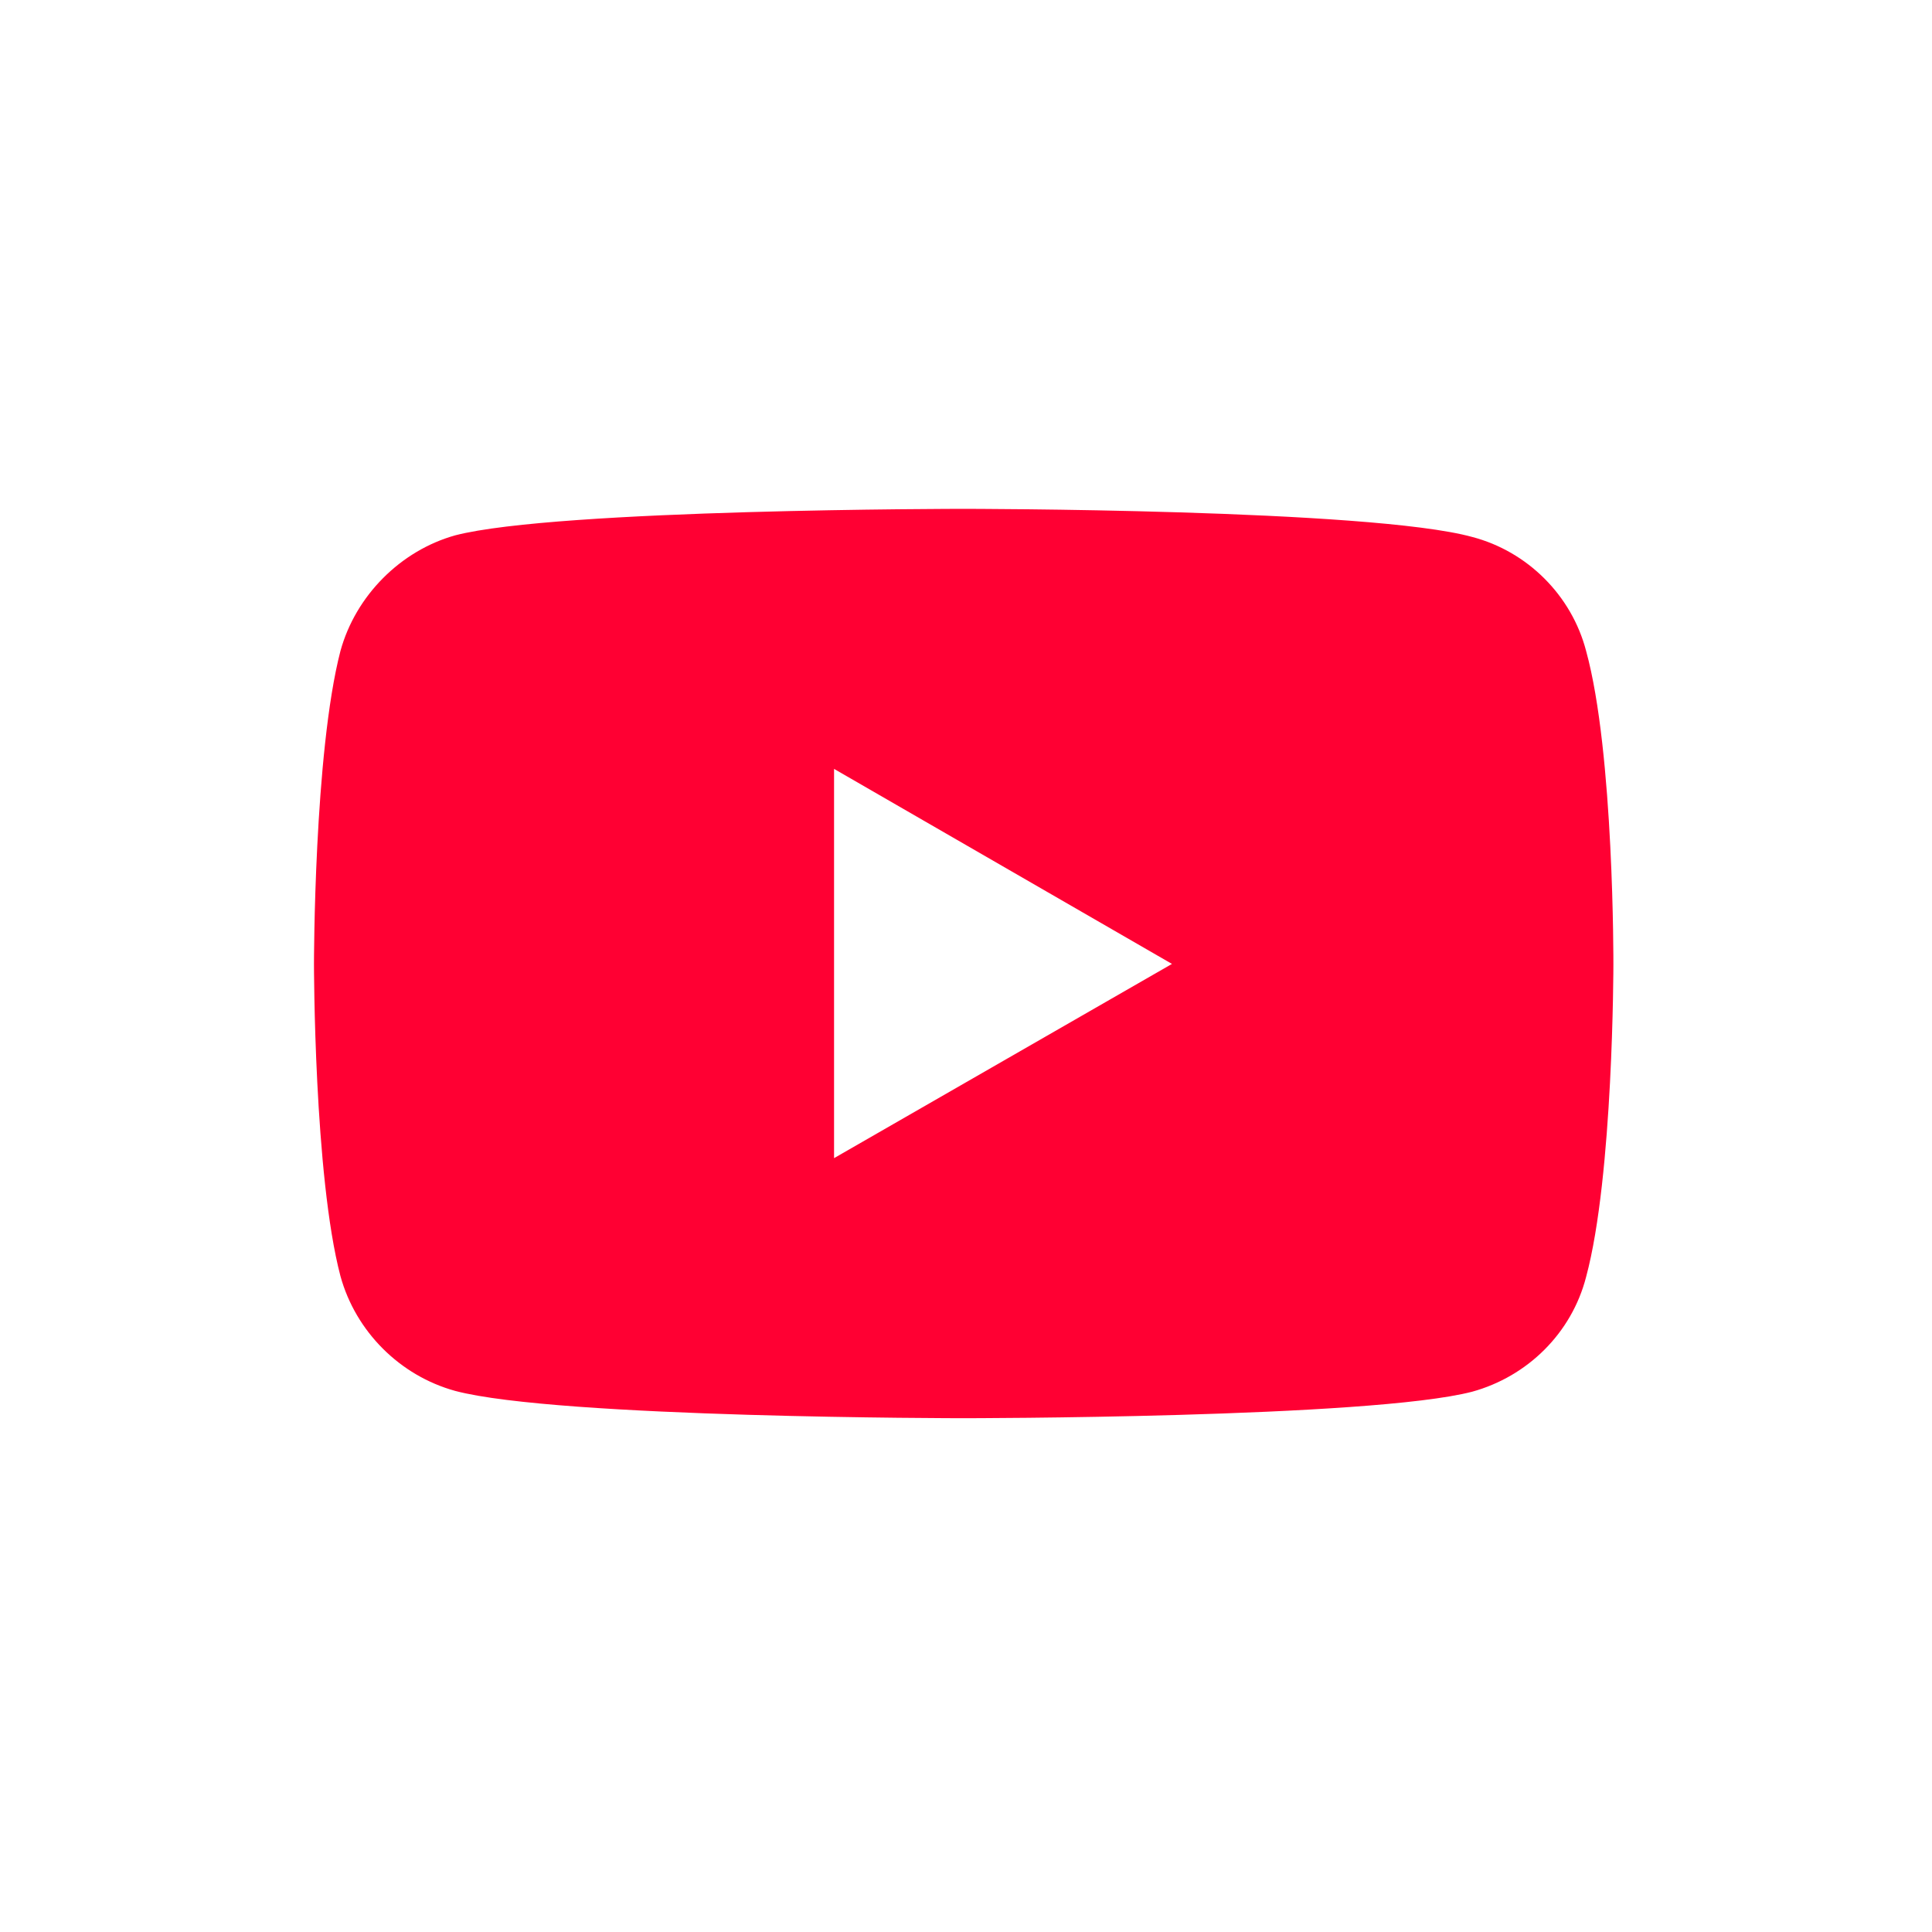 <svg xmlns="http://www.w3.org/2000/svg" xml:space="preserve" viewBox="0 0 1000 1000" height="1000" width="1000" y="0px" x="0px" id="Слой_1" version="1.1"><rect x="0" y="0" width="1000" height="1000" fill="#333333" stroke="none"/><defs id="defs15"><pattern id="EMFhbasepattern" patternUnits="userSpaceOnUse" width="6" height="6" x="0" y="0"></pattern></defs><g transform="scale(2.5)" id="g4189"><rect y="0" x="0" style="fill:#ffffff;fill-opacity:1" id="rect4" height="400" width="400"></rect><g id="g4167" transform="matrix(7.87,0,0,7.87,695.196,-948.423)"><path id="path4156" transform="matrix(0.169,0,0,0.169,-88.333,120.509)" d="m 149.938,79.223 c 0,0 -63.219,5.9e-5 -79.086,4.123 -8.496,2.374 -15.491,9.37 -17.865,17.99 -4.123,15.867 -4.123,48.727 -4.123,48.727 0,0 9.4e-5,32.984 4.123,48.602 2.374,8.621 9.245,15.491 17.865,17.865 15.992,4.248 79.086,4.248 79.086,4.248 0,0 63.344,-5e-5 79.211,-4.123 8.621,-2.374 15.491,-9.12 17.74,-17.865 4.248,-15.742 4.248,-48.602 4.248,-48.602 0,0 0.125,-32.984 -4.248,-48.852 -2.249,-8.621 -9.119,-15.491 -17.74,-17.74 -15.867,-4.373 -79.211,-4.373 -79.211,-4.373 z m -20.115,40.48 52.6,30.359 -52.6,30.234 z" style="fill:#ff0033;fill-opacity:1;fill-rule:nonzero;stroke:none"></path></g></g></svg>
